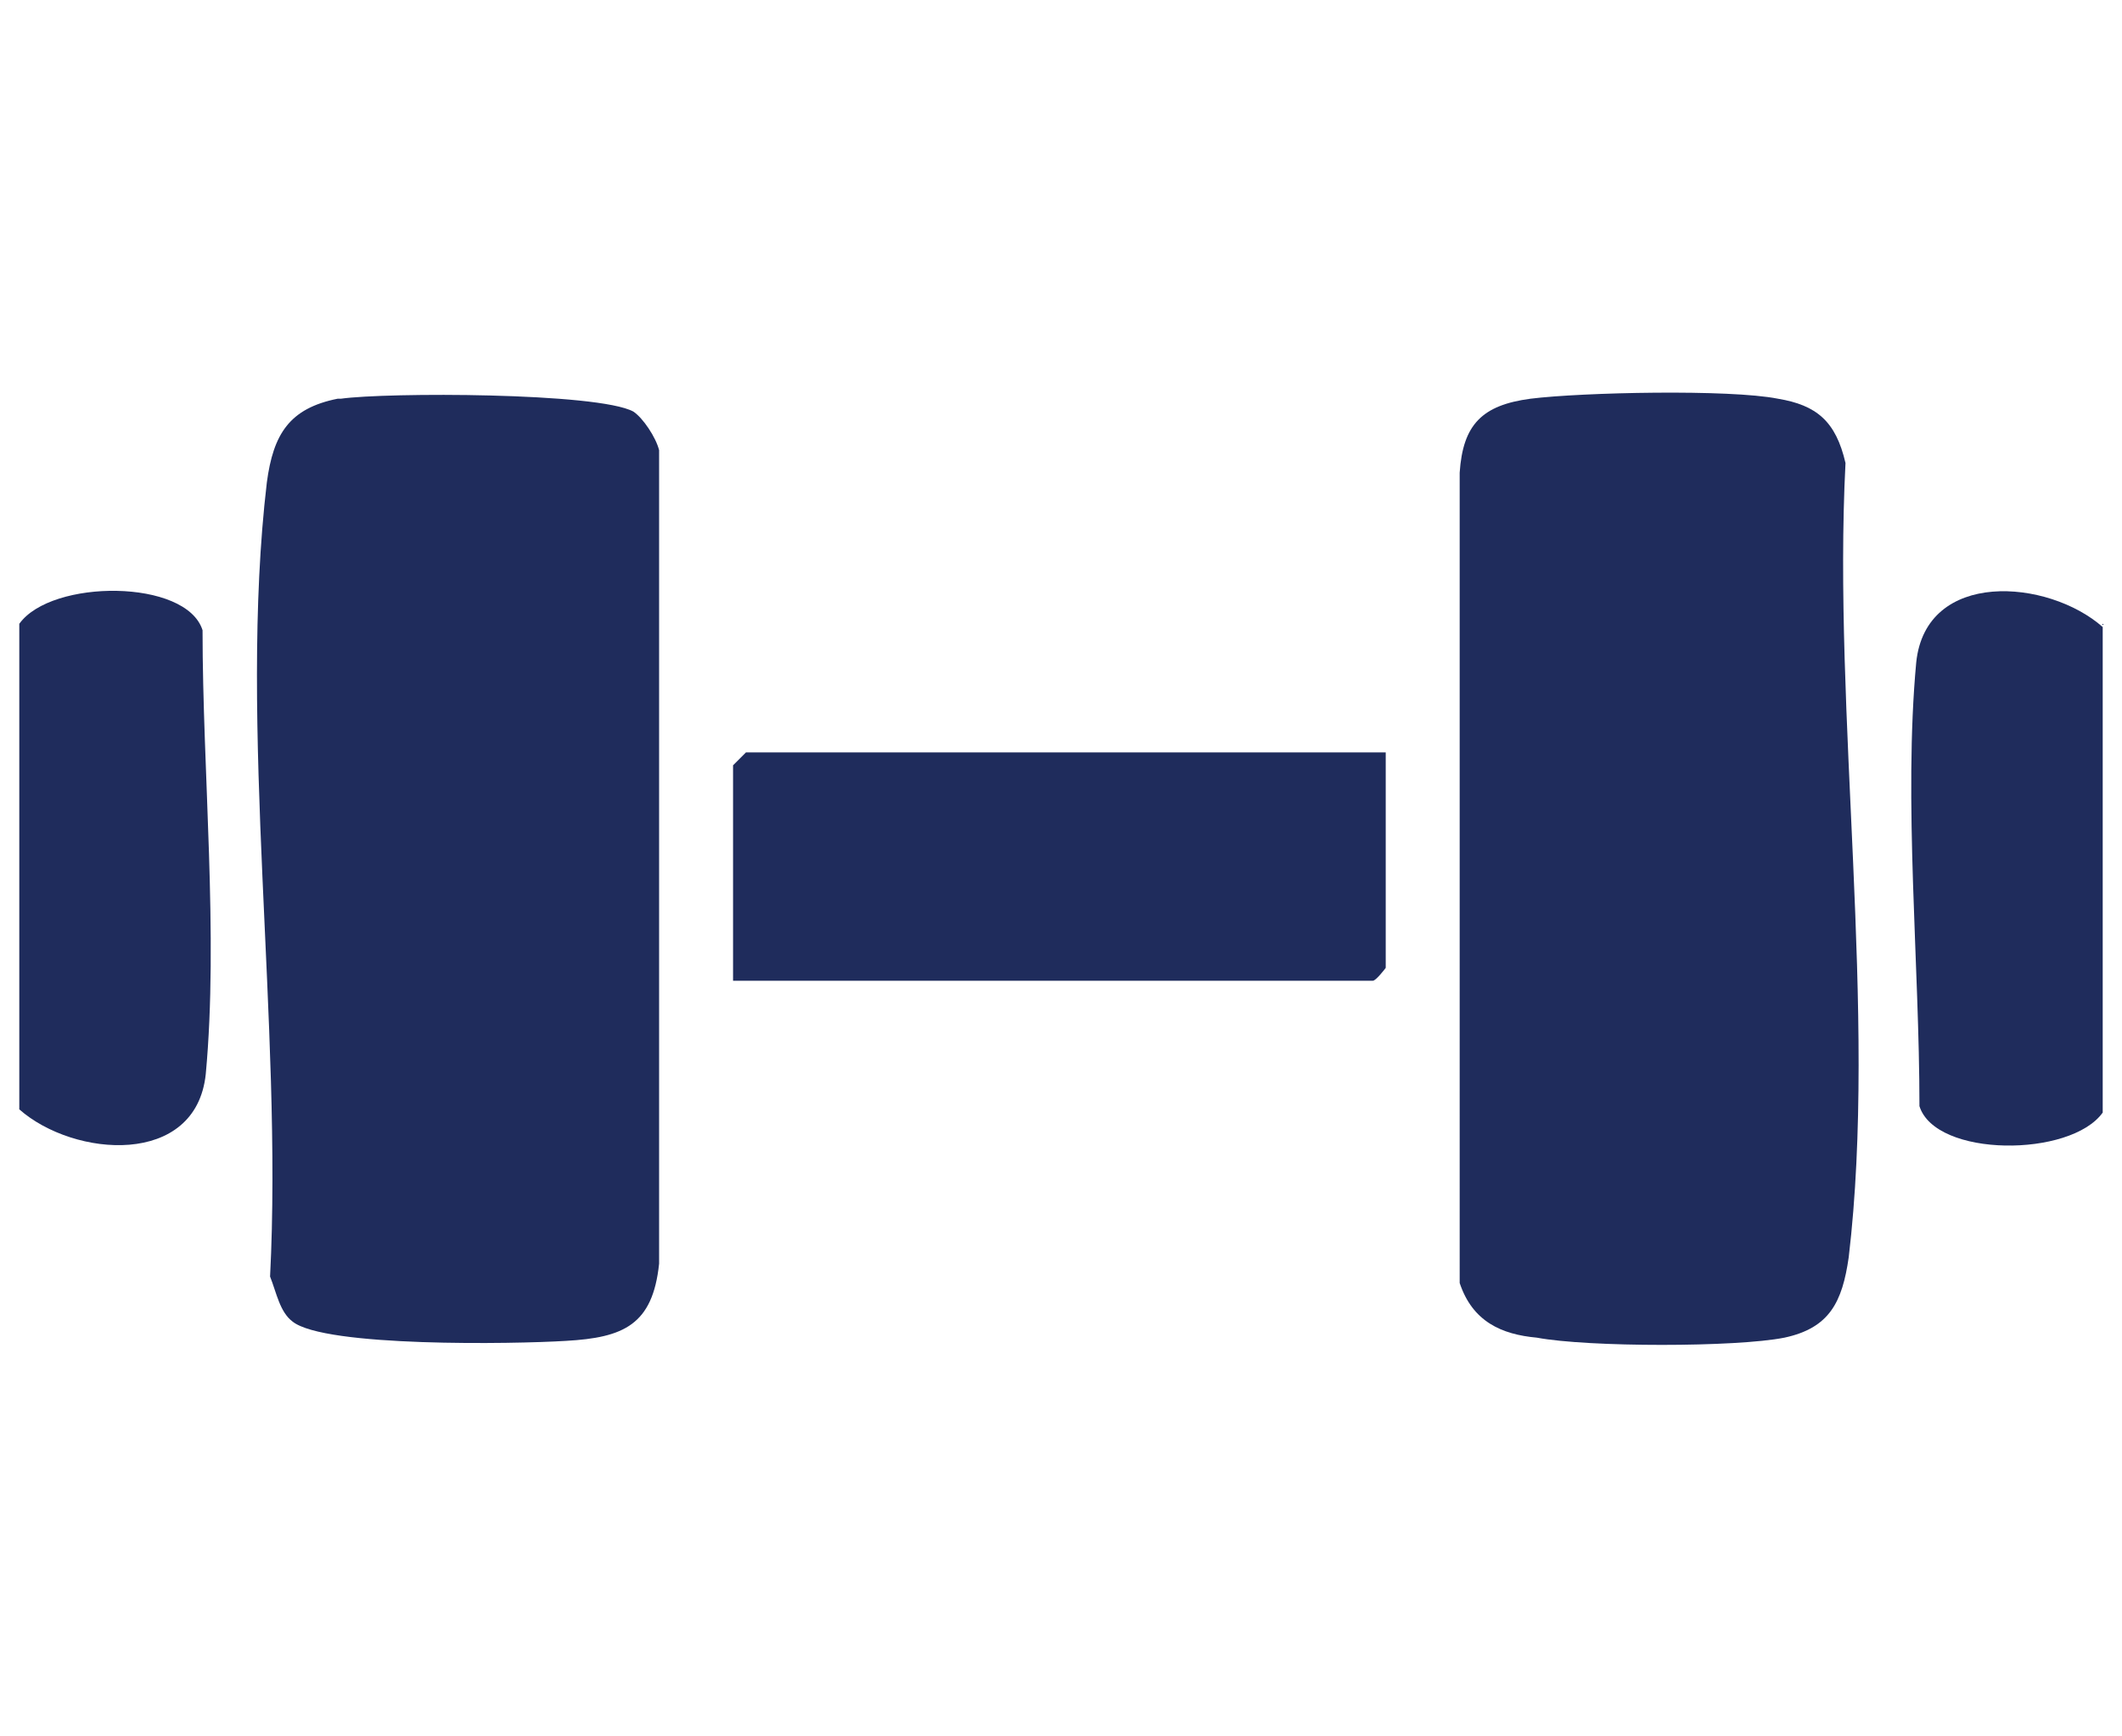 <?xml version="1.0" encoding="UTF-8"?>
<svg id="_レイヤー_2" xmlns="http://www.w3.org/2000/svg" version="1.1" viewBox="0 0 66 54">
  <!-- Generator: Adobe Illustrator 29.3.1, SVG Export Plug-In . SVG Version: 2.1.0 Build 151)  -->
  <defs>
    <style>
      .st0 {
        fill: #1f2c5c;
      }
    </style>
  </defs>
  <g id="_デザイン">
    <path class="st0" d="M43.1,23.4v6.7s-.3.4-.4.4h-19.9v-6.7s.4-.4.4-.4h19.9Z"/>
    <path class="st0" d="M.6,34.6v-15.2c1-1.4,5.2-1.4,5.7.2,0,4.4.5,9.5.1,13.8-.3,2.9-4.1,2.6-5.8,1.1h0Z"/>
    <path class="st0" d="M10.6,12.4c1.4-.2,8-.2,9.1.4.3.2.7.8.8,1.2v25.3c-.2,1.9-1.1,2.3-2.9,2.4-1.6.1-7.5.2-8.5-.6-.4-.3-.5-.9-.7-1.4.4-7.8-1-17.1-.1-24.7.2-1.5.7-2.3,2.2-2.6h0Z"/>
    <path class="st0" d="M65.4,19.4v15.2c-1,1.4-5.2,1.4-5.7-.2,0-4.4-.5-9.5-.1-13.8.3-2.9,4.1-2.6,5.8-1.1h0Z"/>
    <path class="st0" d="M47.6,12.4c1.6-.2,6.2-.3,7.7,0,1.2.2,1.8.7,2.1,2-.4,7.8,1,17.1.1,24.7-.2,1.4-.6,2.2-2,2.5-1.5.3-6.1.3-7.7,0-1.1-.1-2-.5-2.4-1.7V14.7c.1-1.5.7-2.1,2.2-2.3h0Z"/>
  </g>
</svg>